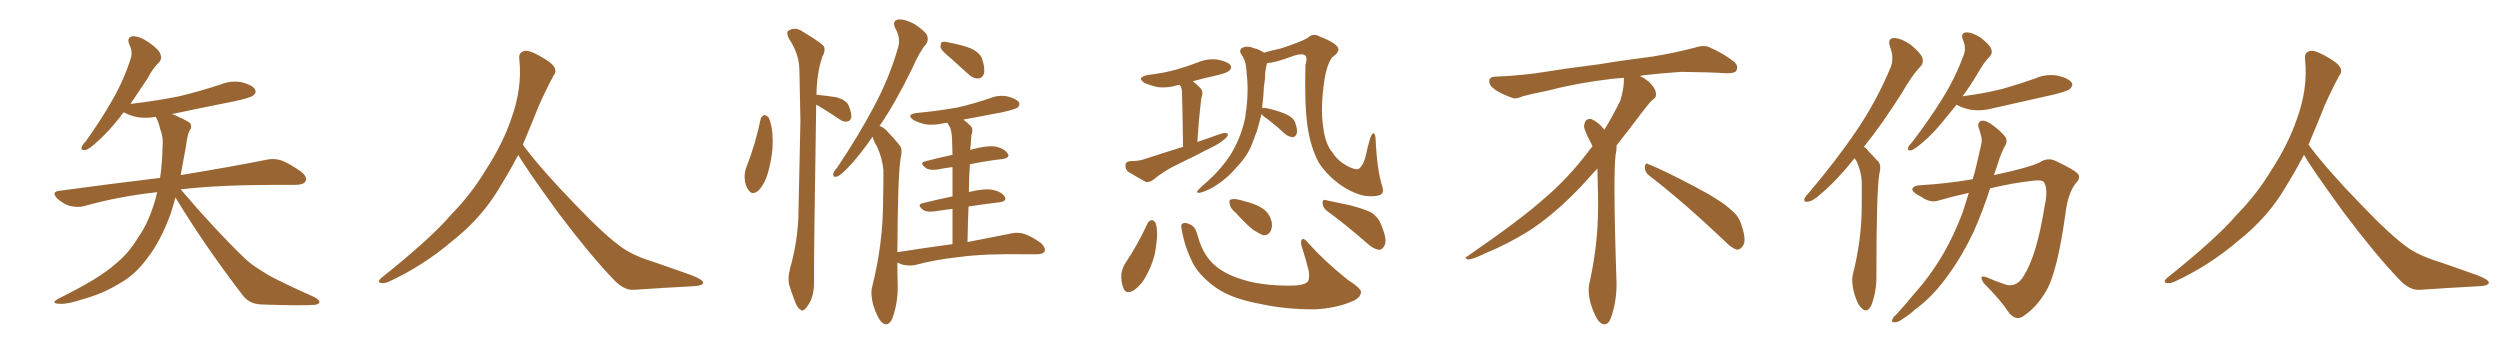 <svg xmlns="http://www.w3.org/2000/svg" xmlns:xlink="http://www.w3.org/1999/xlink" width="1050" height="150"><path fill="#996633" padding="10" d="M73.68 82.91L73.68 82.91L73.68 82.91Q72.66 86.72 71.63 89.94L71.63 89.94Q67.38 101.37 62.11 108.11L62.11 108.11Q56.98 115.28 50.39 118.95L50.39 118.95Q43.21 123.34 35.16 125.54L35.16 125.54Q28.71 127.73 25.49 127.59L25.49 127.59Q20.65 127.59 24.61 125.39L24.61 125.39Q41.89 116.89 48.63 110.74L48.63 110.74Q54.05 106.35 58.01 99.76L58.01 99.76Q62.70 93.16 65.48 82.91L65.48 82.91Q65.63 81.74 66.06 80.71L66.06 80.71Q49.80 82.47 35.30 86.57L35.30 86.57Q32.67 87.30 29.15 86.43L29.15 86.43Q26.37 85.55 24.02 83.35L24.02 83.35Q21.39 80.57 24.90 80.13L24.90 80.13Q47.75 77.05 67.24 74.71L67.24 74.71Q68.12 68.70 68.26 61.96L68.26 61.96Q68.70 57.71 67.38 54.49L67.38 54.49Q66.80 52.15 66.21 50.68L66.21 50.68Q65.63 49.66 65.48 49.07L65.48 49.07Q61.38 49.80 57.71 49.22L57.71 49.22Q54.35 48.49 52.00 47.17L52.00 47.17Q50.98 48.19 50.39 49.22L50.39 49.22Q45.12 55.81 41.02 59.33L41.02 59.33Q37.35 62.84 35.89 62.99L35.89 62.99Q33.84 63.28 34.28 61.82L34.28 61.82Q34.57 60.79 36.04 59.33L36.04 59.33Q42.63 50.10 47.17 42.04L47.17 42.04Q52.15 33.40 54.93 24.46L54.93 24.46Q55.81 21.83 54.35 18.75L54.35 18.75Q53.03 15.67 55.66 15.23L55.66 15.23Q58.45 15.09 62.40 17.72L62.40 17.72Q66.80 20.80 67.38 22.71L67.38 22.71Q68.12 24.76 66.80 26.22L66.80 26.22Q64.31 28.42 61.96 32.96L61.96 32.96Q58.01 38.82 54.79 43.65L54.79 43.65Q65.92 42.33 75.29 40.43L75.29 40.43Q84.38 38.23 92.72 35.45L92.72 35.45Q97.12 33.69 101.66 34.57L101.66 34.57Q106.05 35.74 107.08 37.50L107.08 37.50Q107.81 38.96 106.49 39.99L106.49 39.99Q105.18 41.16 98.00 42.63L98.00 42.63Q84.67 45.26 72.22 47.90L72.22 47.90Q73.24 48.19 74.27 48.78L74.27 48.78Q78.96 50.83 79.98 51.86L79.98 51.86Q80.71 53.61 79.69 54.64L79.69 54.64Q78.66 56.69 78.08 61.52L78.08 61.52Q76.90 68.12 75.88 73.54L75.88 73.54Q98.14 69.87 111.91 67.09L111.91 67.09Q115.14 66.36 118.21 67.38L118.21 67.38Q121.88 68.85 126.42 72.07L126.42 72.07Q129.20 74.27 128.32 76.17L128.32 76.17Q127.44 77.64 124.22 77.64L124.22 77.64Q120.41 77.64 116.31 77.64L116.31 77.64Q91.85 77.64 75.88 79.54L75.88 79.54Q90.23 96.39 102.69 108.40L102.69 108.40Q105.62 111.18 108.84 113.09L108.84 113.09Q113.09 115.87 114.99 116.75L114.99 116.75Q122.75 120.70 132.13 124.80L132.13 124.80Q134.33 126.12 134.18 127.00L134.18 127.00Q133.74 127.88 132.28 128.03L132.28 128.03Q126.71 128.47 109.86 127.88L109.86 127.88Q104.88 127.73 102.10 124.22L102.10 124.22Q85.69 102.83 73.68 82.91ZM217.68 65.04L217.68 65.04L217.68 65.04Q213.72 72.51 210.06 78.37L210.06 78.37Q202.59 91.26 190.14 101.07L190.14 101.07Q177.83 111.62 163.18 118.36L163.18 118.36Q161.13 119.24 159.67 118.80L159.67 118.80Q158.50 118.36 159.96 116.89L159.96 116.89Q181.05 100.05 189.40 90.23L189.40 90.23Q197.90 81.59 204.05 71.34L204.05 71.34Q211.08 60.50 214.60 50.24L214.60 50.24Q219.43 37.21 218.12 24.90L218.12 24.90Q217.68 21.97 220.31 21.39L220.31 21.39Q221.92 20.95 226.03 23.14L226.03 23.14Q231.74 26.22 232.76 28.13L232.76 28.13Q233.94 30.03 232.47 31.79L232.47 31.79Q229.10 38.09 226.32 44.38L226.32 44.38Q222.80 53.17 219.58 60.79L219.58 60.79Q227.20 71.04 241.41 85.69L241.41 85.69Q254.30 99.17 261.47 104.15L261.47 104.15Q266.60 107.67 275.83 110.45L275.83 110.45Q283.30 113.09 290.04 115.43L290.04 115.43Q295.46 117.48 295.31 118.80L295.31 118.80Q295.17 120.12 290.33 120.26L290.33 120.26Q279.05 120.85 266.16 121.73L266.16 121.73Q261.91 122.02 257.37 117.04L257.37 117.04Q247.56 106.79 234.23 89.06L234.23 89.06Q220.31 69.87 217.68 65.04ZM319.48 49.95L319.48 49.95Q320.07 48.49 321.09 48.34L321.09 48.34Q321.83 48.34 322.85 49.37L322.85 49.37Q324.32 52.73 324.46 57.28L324.46 57.28Q324.90 64.16 322.56 72.51L322.56 72.51Q321.24 77.20 318.60 79.98L318.60 79.98Q315.97 82.18 314.50 79.98L314.50 79.98Q312.89 78.08 312.74 74.56L312.74 74.56Q312.74 72.36 313.33 70.61L313.33 70.61Q317.29 60.64 319.48 49.95ZM342.77 43.95L342.77 43.95Q342.77 45.12 342.77 46.14L342.77 46.14Q341.75 111.04 341.89 118.07L341.89 118.07Q342.04 122.46 340.58 126.12L340.58 126.12Q339.11 128.91 338.09 129.79L338.09 129.79Q337.06 130.96 336.04 129.93L336.04 129.93Q335.01 129.49 333.98 126.86L333.98 126.86Q332.67 123.49 331.64 120.26L331.64 120.26Q330.62 117.33 331.93 112.35L331.93 112.35Q334.72 102.54 335.30 91.85L335.30 91.85Q335.74 70.46 336.18 50.68L336.18 50.68Q335.89 39.26 335.74 29.44L335.74 29.44Q335.74 22.71 331.20 15.97L331.20 15.97Q330.32 13.92 330.91 13.04L330.91 13.04Q333.98 10.99 337.21 13.33L337.21 13.33Q345.26 18.16 346.14 19.63L346.14 19.63Q346.73 21.53 345.41 23.73L345.41 23.73Q343.07 30.47 342.92 39.84L342.92 39.84Q343.21 39.70 343.36 39.84L343.36 39.84Q347.75 40.28 351.42 40.87L351.42 40.87Q355.37 42.04 356.40 44.24L356.40 44.24Q357.71 47.46 357.57 49.22L357.57 49.22Q357.13 50.83 356.10 50.98L356.10 50.98Q354.35 51.42 352.59 50.10L352.59 50.10Q348.49 47.31 344.82 45.12L344.82 45.12Q343.65 44.38 342.77 43.95ZM399.32 24.46L399.32 24.46Q395.65 21.53 395.07 20.07L395.07 20.07Q394.92 18.31 395.51 17.72L395.51 17.72Q396.39 17.29 398.58 17.87L398.58 17.87Q403.42 18.75 407.52 20.21L407.52 20.21Q411.62 22.12 412.50 24.76L412.50 24.76Q413.82 28.86 413.23 31.05L413.23 31.05Q412.50 32.81 411.04 32.96L411.04 32.96Q408.84 33.11 406.93 31.35L406.93 31.35Q402.98 27.69 399.32 24.46ZM400.05 102.54L400.05 102.54L400.05 102.54Q400.05 94.04 400.05 87.74L400.05 87.74Q396.24 88.18 392.58 88.77L392.58 88.77Q389.21 89.21 387.74 88.18L387.74 88.18Q384.96 85.99 387.30 85.40L387.30 85.40Q393.02 83.94 400.05 82.47L400.05 82.47Q400.05 75 400.05 70.17L400.05 70.17Q396.53 70.61 393.75 71.19L393.75 71.19Q390.38 71.63 388.92 70.61L388.92 70.61Q385.99 68.41 388.33 67.82L388.33 67.82Q393.75 66.36 400.05 65.04L400.05 65.04Q399.90 60.94 399.90 59.91L399.90 59.91Q399.90 55.81 399.02 53.47L399.02 53.47Q398.44 52.44 397.85 51.56L397.85 51.56Q396.39 51.71 395.80 51.86L395.80 51.86Q391.99 52.73 388.33 52.15L388.33 52.15Q385.55 51.42 383.64 50.39L383.64 50.39Q380.42 48.05 384.96 47.46L384.96 47.46Q394.19 46.58 402.25 45.12L402.25 45.12Q409.28 43.51 416.02 41.16L416.02 41.16Q419.82 39.70 423.49 40.58L423.49 40.58Q427.15 41.60 428.03 43.07L428.03 43.07Q428.47 44.09 427.44 45.12L427.44 45.12Q426.71 45.85 420.85 47.17L420.85 47.17Q412.21 48.78 404.59 50.24L404.59 50.24Q406.05 51.27 407.52 52.73L407.52 52.73Q408.98 54.05 407.96 56.84L407.96 56.84Q407.81 58.59 407.67 61.23L407.67 61.23Q407.52 61.96 407.52 62.99L407.52 62.99Q407.81 62.84 408.40 62.70L408.40 62.70Q414.40 61.08 417.92 61.52L417.92 61.52Q421.73 62.26 423.19 64.45L423.19 64.45Q424.51 66.21 421.00 66.80L421.00 66.80Q414.55 67.53 407.37 68.99L407.37 68.99Q406.93 74.41 406.93 80.71L406.93 80.71Q407.08 80.57 407.23 80.57L407.23 80.57Q413.53 79.10 416.75 79.69L416.75 79.69Q420.56 80.42 422.02 82.62L422.02 82.62Q423.05 84.52 419.82 84.96L419.82 84.96Q413.53 85.69 406.79 86.72L406.79 86.72Q406.49 93.75 406.35 101.66L406.35 101.66Q417.77 99.46 424.95 98.00L424.95 98.00Q427.73 97.41 430.37 98.29L430.37 98.29Q433.30 99.32 437.26 102.10L437.26 102.10Q439.31 104.15 438.72 105.62L438.72 105.62Q438.13 106.79 435.35 106.79L435.35 106.79Q433.15 106.79 430.81 106.79L430.81 106.79Q413.38 106.49 402.83 107.96L402.83 107.96Q393.02 108.98 384.23 111.33L384.23 111.33Q381.88 111.77 379.10 111.18L379.10 111.18Q377.93 110.74 376.90 110.30L376.90 110.30Q376.90 114.99 377.05 120.41L377.05 120.41Q377.05 127.44 374.85 133.59L374.85 133.59Q373.10 137.70 370.31 135.35L370.31 135.35Q368.55 133.59 366.80 128.32L366.80 128.32Q365.48 123.34 366.36 120.26L366.36 120.26Q370.90 102.10 370.90 84.38L370.90 84.38Q371.04 78.22 371.04 71.63L371.04 71.63Q370.61 66.36 368.26 61.38L368.26 61.38Q367.09 59.62 366.50 57.42L366.50 57.42Q361.08 65.19 356.54 70.02L356.54 70.02Q353.17 73.54 351.71 74.12L351.71 74.12Q349.80 74.71 349.95 72.95L349.95 72.95Q350.24 71.92 351.56 70.46L351.56 70.46Q360.50 57.13 366.80 45.26L366.80 45.26Q373.54 32.81 377.20 19.92L377.20 19.92Q378.37 15.97 376.03 11.87L376.03 11.87Q374.56 8.79 377.20 8.20L377.20 8.20Q379.98 7.91 384.08 10.11L384.08 10.11Q388.48 13.04 389.36 14.79L389.36 14.79Q390.09 16.85 389.06 18.31L389.06 18.31Q386.13 21.83 383.06 28.86L383.06 28.86Q376.17 43.07 369.43 52.88L369.43 52.88Q371.63 53.76 373.10 55.66L373.10 55.66Q375.15 57.71 377.78 60.94L377.78 60.94Q379.25 62.55 378.22 66.65L378.22 66.65Q377.05 74.56 376.90 105.91L376.90 105.91Q389.06 104.00 400.05 102.54ZM496.88 61.67L496.88 61.67Q496.58 41.75 496.44 39.55L496.44 39.55Q496.44 37.21 495.85 36.18L495.85 36.18Q495.70 35.89 495.56 35.74L495.56 35.74Q494.82 35.60 494.68 35.74L494.68 35.74Q490.43 37.06 486.33 36.62L486.33 36.62Q483.11 35.89 480.76 34.86L480.76 34.86Q477.10 32.52 482.08 31.49L482.08 31.49Q488.38 30.76 493.80 29.30L493.80 29.30Q498.49 27.98 503.03 26.22L503.03 26.22Q507.13 24.46 511.52 25.05L511.52 25.05Q515.77 25.93 516.80 27.39L516.80 27.39Q517.53 28.71 516.21 29.74L516.21 29.74Q515.63 30.47 511.67 31.49L511.67 31.49Q506.25 32.67 500.98 34.13L500.98 34.13Q502.59 35.30 504.35 37.21L504.35 37.21Q505.52 38.53 504.64 40.87L504.64 40.87Q504.49 41.89 504.35 42.92L504.35 42.92Q503.47 50.24 502.88 59.62L502.88 59.62Q508.45 57.71 513.43 55.96L513.43 55.96Q515.19 55.66 515.77 56.25L515.77 56.25Q515.63 57.57 514.16 58.59L514.16 58.59Q512.11 60.35 509.03 61.82L509.03 61.82Q501.42 65.77 493.80 69.43L493.80 69.43Q488.67 71.92 484.28 75.59L484.28 75.59Q482.67 76.61 481.35 76.46L481.35 76.46Q476.81 73.97 473.73 72.07L473.73 72.07Q472.56 71.04 472.71 69.29L472.71 69.29Q472.85 67.82 474.61 67.68L474.61 67.68Q478.42 67.68 480.76 66.80L480.76 66.80Q489.26 64.01 496.88 61.67ZM529.83 47.90L529.83 47.90Q528.96 51.42 527.93 54.93L527.93 54.93Q527.05 57.28 526.17 59.62L526.17 59.62Q524.27 65.19 519.43 70.17L519.43 70.17Q515.33 75.15 509.47 78.66L509.47 78.66Q505.37 80.86 503.61 81.01L503.61 81.01Q502.00 81.01 503.47 79.54L503.47 79.54Q505.22 77.78 506.98 76.32L506.98 76.32Q508.74 74.71 510.06 73.39L510.06 73.39Q515.33 67.97 517.97 62.99L517.97 62.99Q521.48 56.69 522.95 49.51L522.95 49.51Q524.41 40.58 523.83 33.40L523.83 33.40Q523.54 30.76 523.39 28.42L523.39 28.42Q523.10 25.20 521.19 22.56L521.19 22.56Q520.31 20.95 521.78 20.07L521.78 20.07Q523.97 19.04 527.05 20.36L527.05 20.36Q528.66 20.65 530.86 22.12L530.86 22.12Q533.94 21.24 537.89 20.36L537.89 20.36Q545.65 17.87 549.17 15.97L549.17 15.97Q551.37 13.77 554.00 15.23L554.00 15.23Q561.62 18.16 562.06 20.36L562.06 20.36Q562.65 21.83 559.42 24.17L559.42 24.17Q557.37 27.10 556.35 32.96L556.35 32.96Q554.44 45.56 555.76 53.47L555.76 53.47Q556.64 60.64 559.72 64.16L559.72 64.16Q562.06 67.97 567.04 70.31L567.04 70.31Q569.82 71.48 570.70 70.90L570.70 70.90Q572.61 69.43 573.49 65.92L573.49 65.92Q574.51 61.08 575.54 57.86L575.54 57.86Q576.27 55.96 576.86 55.96L576.86 55.96Q577.59 56.10 577.73 58.01L577.73 58.01Q578.32 71.48 580.66 78.66L580.66 78.66Q581.40 81.45 579.20 82.03L579.20 82.03Q576.71 82.76 572.75 82.18L572.75 82.18Q567.33 80.86 562.35 77.20L562.35 77.20Q557.08 73.24 553.86 68.26L553.86 68.26Q550.49 61.96 549.17 53.17L549.17 53.17Q547.85 44.09 548.29 27.25L548.29 27.25Q549.17 24.46 548.29 23.44L548.29 23.44Q547.27 22.27 543.75 23.29L543.75 23.29Q539.94 24.76 536.28 25.78L536.28 25.78Q533.94 26.37 532.18 26.51L532.18 26.51Q531.30 29.44 531.30 32.96L531.30 32.96Q530.71 36.77 530.57 40.72L530.57 40.72Q530.27 43.07 530.13 45.41L530.13 45.41Q530.86 45.26 531.88 45.41L531.88 45.41Q535.99 46.29 539.65 47.75L539.65 47.75Q543.46 49.37 544.04 51.71L544.04 51.71Q545.07 54.64 544.63 56.10L544.63 56.10Q544.04 57.57 543.02 57.57L543.02 57.57Q541.55 57.57 540.09 56.54L540.09 56.54Q536.13 52.88 532.47 50.10L532.47 50.10Q530.42 48.78 529.83 47.90ZM481.93 93.90L481.93 93.90Q482.52 92.58 483.84 92.43L483.84 92.43Q484.86 92.58 485.45 93.90L485.45 93.90Q486.47 97.71 485.60 102.69L485.60 102.69Q485.16 108.54 481.93 114.84L481.93 114.84Q479.59 119.68 476.07 122.02L476.07 122.02Q472.85 123.78 471.83 121.00L471.83 121.00Q470.80 118.65 470.95 114.99L470.95 114.99Q471.39 112.65 472.41 110.89L472.41 110.89Q477.83 102.83 481.93 93.90ZM496.29 96.24L496.29 96.24Q495.85 94.04 496.73 93.90L496.73 93.90Q497.90 93.16 500.24 94.48L500.24 94.48Q502.15 95.36 503.17 99.46L503.17 99.46Q505.08 106.35 509.18 110.45L509.18 110.45Q513.57 114.84 521.19 117.19L521.19 117.19Q529.10 119.97 541.85 119.97L541.85 119.97Q547.85 119.97 549.32 118.21L549.32 118.21Q550.20 116.75 549.61 113.53L549.61 113.53Q548.44 108.84 546.97 104.30L546.97 104.30Q546.09 101.81 546.68 100.78L546.68 100.78Q547.41 99.46 549.61 102.25L549.61 102.25Q556.64 110.01 566.02 117.48L566.02 117.48Q572.17 121.44 571.58 122.90L571.58 122.90Q571.29 125.39 567.19 126.86L567.19 126.86Q560.74 129.49 552.25 129.93L552.25 129.93Q539.21 129.93 529.10 127.59L529.10 127.59Q517.68 125.54 510.94 121.00L510.94 121.00Q504.64 116.60 501.42 111.33L501.42 111.33Q497.61 104.15 496.29 96.24ZM518.99 89.36L518.99 89.36Q516.65 87.45 516.50 85.69L516.50 85.69Q516.06 83.94 516.94 83.79L516.94 83.79Q518.26 83.35 520.61 83.94L520.61 83.94Q522.36 84.38 523.83 84.81L523.83 84.81Q527.78 85.84 530.57 87.74L530.57 87.74Q533.06 89.50 534.08 93.02L534.08 93.02Q534.52 95.36 533.64 97.12L533.64 97.12Q532.47 99.17 530.27 98.73L530.27 98.73Q528.66 98.00 526.32 96.53L526.32 96.53Q523.54 94.34 518.99 89.36ZM557.37 88.62L557.37 88.62L557.37 88.62Q555.62 87.30 555.47 85.40L555.47 85.40Q555.47 83.50 556.93 84.08L556.93 84.08Q560.60 84.81 567.33 86.28L567.33 86.28Q573.34 87.89 576.12 89.36L576.12 89.36Q579.20 91.55 580.22 94.78L580.22 94.78Q582.86 101.07 581.40 103.27L581.40 103.27Q580.52 105.03 579.05 104.88L579.05 104.88Q576.71 104.59 573.93 101.95L573.93 101.95Q564.84 94.04 557.37 88.62ZM692.58 73.68L692.58 73.68Q690.82 72.36 690.82 70.17L690.82 70.17Q690.97 68.70 691.70 68.70L691.70 68.70Q691.99 68.70 692.43 68.99L692.43 68.99Q699.32 71.78 711.77 78.37L711.77 78.37Q723.05 84.23 727.59 88.62L727.59 88.62Q730.37 90.97 731.40 94.48L731.40 94.48Q732.71 98.29 732.71 100.63L732.71 100.63Q732.71 102.39 731.98 103.27L731.98 103.27Q730.96 104.88 729.49 104.88L729.49 104.88Q727.15 104.15 724.51 101.37L724.51 101.37Q707.08 84.81 692.58 73.68ZM682.03 33.54L682.03 33.54L682.03 32.67Q679.25 32.96 677.05 33.11L677.05 33.11Q662.26 34.86 650.68 37.94L650.68 37.94Q641.46 39.84 639.55 40.43L639.55 40.43Q637.65 41.31 636.33 41.31L636.33 41.31Q635.74 41.31 635.30 41.16L635.30 41.16Q630.76 39.55 628.13 37.79L628.13 37.79Q625.49 36.04 625.49 34.13L625.49 34.13L625.49 33.98Q625.63 32.37 627.54 32.23L627.54 32.23Q640.43 31.64 648.93 30.18L648.93 30.18Q656.84 28.86 671.92 26.95L671.92 26.95Q679.54 25.63 694.19 23.73L694.19 23.73Q703.13 22.27 711.62 20.07L711.62 20.07Q713.82 19.34 715.43 19.34L715.43 19.34Q716.60 19.34 717.48 19.63L717.48 19.63Q723.93 22.41 728.47 26.07L728.47 26.07Q729.64 27.25 729.64 28.42L729.64 28.42Q729.64 29.00 729.20 29.74L729.20 29.74Q728.61 30.76 725.68 30.76L725.68 30.76L724.95 30.76Q718.21 30.32 706.20 30.18L706.20 30.18Q697.27 30.76 690.09 31.64L690.09 31.64Q689.21 31.79 688.77 31.93L688.77 31.93Q691.41 33.11 693.60 35.45L693.60 35.45Q695.36 37.50 695.51 39.26L695.51 39.26L695.51 39.84Q695.51 41.02 694.34 41.75L694.34 41.75Q693.02 42.77 690.67 45.85L690.67 45.85Q684.23 54.35 678.96 61.08L678.96 61.08L678.96 61.82Q678.96 63.28 678.52 65.33L678.52 65.33Q678.08 69.43 678.08 79.25L678.08 79.25Q678.08 93.46 678.96 119.24L678.96 119.24Q678.96 126.71 676.61 133.45L676.61 133.45Q675.59 136.23 673.83 136.23L673.83 136.23Q672.95 136.23 671.78 135.21L671.78 135.21Q670.02 133.45 668.12 127.73L668.12 127.73Q667.24 124.37 667.24 121.88L667.24 121.88Q667.24 120.26 667.53 119.09L667.53 119.09Q671.19 102.83 671.19 87.01L671.19 87.01L671.19 82.62Q671.04 76.61 670.90 70.75L670.90 70.75Q666.80 75.29 663.57 78.81L663.57 78.81Q652.15 90.67 641.46 97.41L641.46 97.41Q632.81 102.69 623.88 106.35L623.88 106.35Q618.60 108.98 616.41 108.98L616.41 108.98Q615.53 108.54 615.53 108.25L615.53 108.25Q615.53 107.96 616.26 107.67L616.26 107.67Q639.40 91.70 648.78 83.20L648.78 83.20Q658.45 75 666.94 63.87L666.94 63.87Q667.82 62.55 668.85 61.52L668.85 61.52Q668.41 60.35 667.82 59.33L667.82 59.33Q666.65 57.28 665.63 54.49L665.63 54.49Q665.33 53.76 665.33 53.03L665.33 53.03Q665.33 52.00 665.92 50.83L665.92 50.83Q666.50 49.95 667.82 49.95L667.82 49.95L668.26 49.95Q671.19 51.27 673.10 53.61L673.10 53.61Q673.39 53.91 673.83 54.49L673.83 54.49Q677.34 48.78 680.57 42.19L680.57 42.19Q682.03 37.21 682.03 33.54ZM779.00 66.36L779.00 66.36Q771.53 75.73 765.23 81.01L765.23 81.01Q761.43 84.52 759.52 84.67L759.52 84.67Q757.32 85.11 757.91 83.35L757.91 83.35Q758.35 82.32 759.81 80.86L759.81 80.86Q771.24 67.38 779.59 55.08L779.59 55.08Q788.23 42.33 793.95 28.56L793.95 28.56Q795.70 24.61 793.80 19.63L793.80 19.63Q792.63 16.11 795.41 15.97L795.41 15.97Q798.34 15.97 802.44 18.75L802.44 18.75Q806.84 22.41 807.42 24.32L807.42 24.32Q808.01 26.51 806.54 27.98L806.54 27.98Q803.03 31.64 798.93 38.82L798.93 38.82Q790.43 52.29 782.81 61.67L782.81 61.67Q783.84 62.11 784.42 63.13L784.42 63.13Q786.33 65.19 788.96 67.97L788.96 67.97Q790.28 69.43 789.26 73.39L789.26 73.39Q788.09 81.15 788.09 115.58L788.09 115.58Q788.23 122.17 786.04 128.03L786.04 128.03Q784.28 131.84 781.93 129.49L781.93 129.49Q780.18 128.03 778.71 123.05L778.71 123.05Q777.54 118.36 778.13 115.58L778.13 115.58Q781.93 100.63 781.93 86.43L781.93 86.43Q781.93 81.45 781.93 76.03L781.93 76.03Q781.64 71.78 779.74 67.68L779.74 67.68Q779.15 66.94 779.00 66.36ZM821.78 43.95L821.78 43.95Q819.73 46.44 817.82 48.78L817.82 48.78Q812.11 56.10 807.57 59.77L807.57 59.77Q804.20 62.70 802.73 63.13L802.73 63.13Q800.98 63.43 801.42 61.96L801.42 61.96Q801.56 61.23 803.03 59.77L803.03 59.77Q810.35 50.24 815.77 41.46L815.77 41.46Q821.34 32.52 824.85 22.85L824.85 22.85Q825.88 19.92 824.41 16.70L824.41 16.70Q823.39 13.77 825.73 13.62L825.73 13.62Q828.22 13.48 831.88 15.82L831.88 15.82Q835.69 18.75 836.28 20.51L836.28 20.51Q837.01 22.27 835.69 23.73L835.69 23.73Q833.20 26.22 830.42 31.20L830.42 31.20Q827.34 36.33 824.27 40.43L824.27 40.43Q833.35 39.26 840.97 37.35L840.97 37.35Q848.14 35.30 854.74 32.96L854.74 32.96Q859.42 30.91 864.26 31.79L864.26 31.79Q868.80 32.81 870.12 34.72L870.12 34.72Q870.85 35.89 869.38 37.35L869.38 37.35Q868.51 38.23 862.65 39.70L862.65 39.70Q849.76 42.63 837.30 45.41L837.30 45.41Q832.47 46.73 827.93 46.14L827.93 46.14Q824.27 45.41 821.92 44.09L821.92 44.09Q821.78 43.95 821.78 43.95ZM828.52 75.29L828.52 75.29L828.52 75.29Q829.54 72.07 830.13 69.29L830.13 69.29Q831.15 64.75 832.03 61.08L832.03 61.08Q832.62 58.45 832.03 56.98L832.03 56.98Q831.59 54.93 831.01 53.61L831.01 53.61Q830.42 51.27 832.32 50.68L832.32 50.68Q834.38 50.54 836.72 52.44L836.72 52.44Q840.67 55.22 842.58 58.01L842.58 58.01Q843.16 60.06 841.70 61.96L841.70 61.96Q840.67 64.16 839.79 66.50L839.79 66.50Q838.77 69.87 837.45 73.54L837.45 73.54Q852.69 70.31 856.79 68.12L856.79 68.12Q860.01 66.06 863.23 67.53L863.23 67.53Q871.44 71.34 872.90 73.24L872.90 73.24Q873.93 74.85 871.73 77.05L871.73 77.05Q868.51 81.30 867.48 89.79L867.48 89.79Q864.11 113.96 859.57 121.88L859.57 121.88Q855.76 128.61 850.49 132.28L850.49 132.28Q847.12 135.21 843.90 131.54L843.90 131.54Q840.38 126.12 833.20 118.95L833.20 118.95Q830.71 115.14 834.38 116.46L834.38 116.46Q838.33 118.21 842.87 119.68L842.87 119.68Q847.27 120.56 850.05 115.72L850.05 115.72Q855.47 107.08 858.69 86.87L858.69 86.87Q860.30 79.69 858.54 76.61L858.54 76.61Q857.81 75.44 854.15 75.88L854.15 75.88Q845.65 76.76 835.84 79.10L835.84 79.10Q832.91 88.33 828.96 97.27L828.96 97.27Q824.27 107.23 818.41 115.28L818.41 115.28Q811.82 124.66 804.20 130.08L804.20 130.08Q802.00 132.13 799.66 133.59L799.66 133.59Q797.17 135.50 795.70 135.35L795.70 135.35Q794.24 135.50 794.82 134.03L794.82 134.03Q795.26 133.01 796.14 132.42L796.14 132.42Q800.10 128.17 803.76 123.63L803.76 123.63Q810.79 115.87 816.50 106.05L816.50 106.05Q820.75 98.58 824.27 89.36L824.27 89.36Q825.59 85.11 826.90 81.01L826.90 81.01Q820.75 82.32 814.16 84.23L814.16 84.23Q810.79 85.40 806.84 82.62L806.84 82.62Q803.03 80.71 803.17 79.39L803.17 79.39Q803.61 77.93 806.69 77.78L806.69 77.78Q816.94 77.20 828.52 75.29ZM967.68 65.04L967.68 65.04L967.68 65.04Q963.72 72.51 960.06 78.37L960.06 78.37Q952.59 91.26 940.14 101.07L940.14 101.07Q927.83 111.62 913.18 118.36L913.18 118.36Q911.13 119.24 909.67 118.80L909.67 118.80Q908.50 118.36 909.96 116.89L909.96 116.89Q931.05 100.05 939.40 90.23L939.40 90.23Q947.90 81.59 954.05 71.34L954.05 71.34Q961.08 60.50 964.60 50.24L964.60 50.24Q969.43 37.21 968.12 24.90L968.12 24.90Q967.68 21.97 970.31 21.39L970.31 21.39Q971.92 20.95 976.03 23.14L976.03 23.14Q981.74 26.22 982.76 28.13L982.76 28.13Q983.94 30.03 982.47 31.79L982.47 31.79Q979.10 38.09 976.32 44.38L976.32 44.38Q972.80 53.17 969.58 60.79L969.58 60.79Q977.20 71.04 991.41 85.69L991.41 85.69Q1004.30 99.17 1011.47 104.15L1011.47 104.15Q1016.60 107.67 1025.83 110.45L1025.83 110.45Q1033.30 113.09 1040.04 115.43L1040.04 115.43Q1045.46 117.48 1045.31 118.80L1045.31 118.80Q1045.17 120.12 1040.33 120.26L1040.33 120.26Q1029.05 120.85 1016.16 121.73L1016.16 121.73Q1011.91 122.02 1007.37 117.04L1007.37 117.04Q997.56 106.79 984.23 89.06L984.23 89.06Q970.31 69.87 967.68 65.04Z"/></svg>